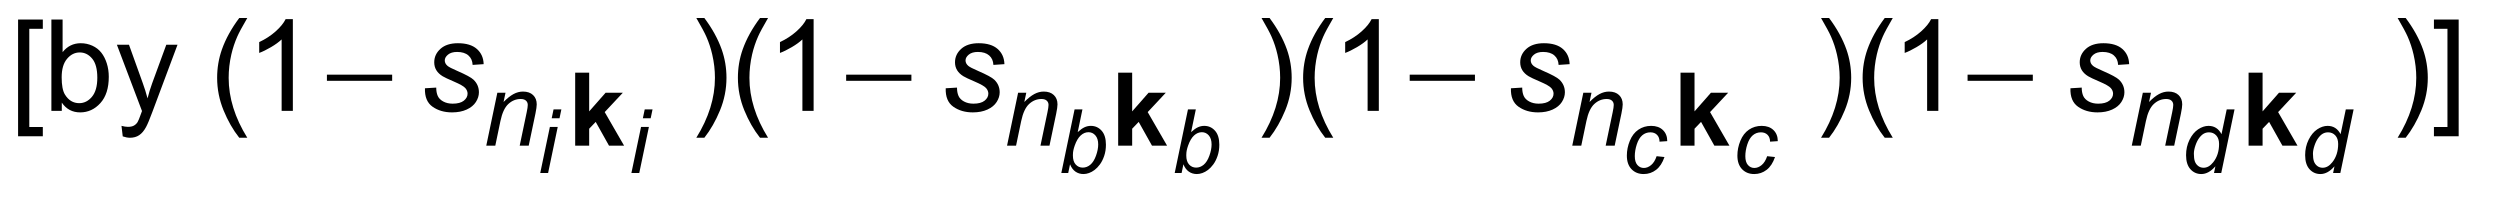 <?xml version="1.0" encoding="UTF-8"?>
<!DOCTYPE svg PUBLIC '-//W3C//DTD SVG 1.0//EN'
          'http://www.w3.org/TR/2001/REC-SVG-20010904/DTD/svg10.dtd'>
<svg stroke-dasharray="none" shape-rendering="auto" xmlns="http://www.w3.org/2000/svg" font-family="'Dialog'" text-rendering="auto" width="215" fill-opacity="1" color-interpolation="auto" color-rendering="auto" preserveAspectRatio="xMidYMid meet" font-size="12px" viewBox="0 0 215 17" fill="black" xmlns:xlink="http://www.w3.org/1999/xlink" stroke="black" image-rendering="auto" stroke-miterlimit="10" stroke-linecap="square" stroke-linejoin="miter" font-style="normal" stroke-width="1" height="17" stroke-dashoffset="0" font-weight="normal" stroke-opacity="1"
><!--Generated by the Batik Graphics2D SVG Generator--><defs id="genericDefs"
  /><g
  ><defs id="defs1"
    ><clipPath clipPathUnits="userSpaceOnUse" id="clipPath1"
      ><path d="M1.041 1.909 L137.114 1.909 L137.114 12.482 L1.041 12.482 L1.041 1.909 Z"
      /></clipPath
      ><clipPath clipPathUnits="userSpaceOnUse" id="clipPath2"
      ><path d="M33.254 60.973 L33.254 398.777 L4380.636 398.777 L4380.636 60.973 Z"
      /></clipPath
    ></defs
    ><g transform="scale(1.576,1.576) translate(-1.041,-1.909) matrix(0.031,0,0,0.031,0,0)"
    ><path d="M609.047 193 L723.891 193 L723.891 203.828 L609.047 203.828 L609.047 193 ZM1523.047 193 L1637.891 193 L1637.891 203.828 L1523.047 203.828 L1523.047 193 ZM2515.047 193 L2629.891 193 L2629.891 203.828 L2515.047 203.828 L2515.047 193 ZM3497.047 193 L3611.891 193 L3611.891 203.828 L3497.047 203.828 L3497.047 193 Z" stroke="none" clip-path="url(#clipPath2)"
    /></g
    ><g transform="matrix(0.049,0,0,0.049,-1.64,-3.007)"
    ><path d="M65.203 300.516 L65.203 95.656 L108.625 95.656 L108.625 111.953 L84.891 111.953 L84.891 284.219 L108.625 284.219 L108.625 300.516 L65.203 300.516 ZM141.922 256 L123.656 256 L123.656 95.656 L143.344 95.656 L143.344 152.859 Q155.812 137.219 175.172 137.219 Q185.891 137.219 195.461 141.539 Q205.031 145.859 211.211 153.68 Q217.391 161.5 220.891 172.547 Q224.391 183.594 224.391 196.172 Q224.391 226.031 209.625 242.328 Q194.859 258.625 174.188 258.625 Q153.625 258.625 141.922 241.453 L141.922 256 ZM141.703 197.047 Q141.703 217.938 147.391 227.234 Q156.688 242.438 172.547 242.438 Q185.453 242.438 194.859 231.227 Q204.266 220.016 204.266 197.812 Q204.266 175.062 195.242 164.234 Q186.219 153.406 173.422 153.406 Q160.516 153.406 151.109 164.617 Q141.703 175.828 141.703 197.047 ZM248.891 300.734 L246.703 282.25 Q253.156 284 257.969 284 Q264.531 284 268.469 281.812 Q272.406 279.625 274.922 275.688 Q276.781 272.734 280.938 261.031 Q281.484 259.391 282.688 256.219 L238.609 139.844 L259.828 139.844 L284 207.109 Q288.703 219.906 292.422 234.016 Q295.812 220.453 300.516 207.547 L325.344 139.844 L345.031 139.844 L300.844 257.969 Q293.734 277.109 289.797 284.328 Q284.547 294.062 277.766 298.602 Q270.984 303.141 261.578 303.141 Q255.891 303.141 248.891 300.734 ZM453.391 303.141 Q437.094 282.578 425.828 255.016 Q414.562 227.453 414.562 197.922 Q414.562 171.891 422.984 148.047 Q432.828 120.375 453.391 92.922 L467.5 92.922 Q454.266 115.672 450 125.406 Q443.328 140.5 439.5 156.906 Q434.797 177.359 434.797 198.031 Q434.797 250.641 467.5 303.141 L453.391 303.141 ZM547.453 256 L527.766 256 L527.766 130.547 Q520.656 137.328 509.117 144.109 Q497.578 150.891 488.391 154.281 L488.391 135.25 Q504.906 127.484 517.266 116.438 Q529.625 105.391 534.766 95 L547.453 95 L547.453 256 ZM1269.672 303.141 L1255.562 303.141 Q1288.266 250.641 1288.266 198.031 Q1288.266 177.469 1283.562 157.234 Q1279.844 140.828 1273.172 125.734 Q1268.906 115.891 1255.562 92.922 L1269.672 92.922 Q1290.234 120.375 1300.078 148.047 Q1308.5 171.891 1308.5 197.922 Q1308.5 227.453 1297.18 255.016 Q1285.859 282.578 1269.672 303.141 ZM1367.391 303.141 Q1351.094 282.578 1339.828 255.016 Q1328.562 227.453 1328.562 197.922 Q1328.562 171.891 1336.984 148.047 Q1346.828 120.375 1367.391 92.922 L1381.5 92.922 Q1368.266 115.672 1364 125.406 Q1357.328 140.5 1353.5 156.906 Q1348.797 177.359 1348.797 198.031 Q1348.797 250.641 1381.5 303.141 L1367.391 303.141 ZM1461.453 256 L1441.766 256 L1441.766 130.547 Q1434.656 137.328 1423.117 144.109 Q1411.578 150.891 1402.391 154.281 L1402.391 135.25 Q1418.906 127.484 1431.266 116.438 Q1443.625 105.391 1448.766 95 L1461.453 95 L1461.453 256 ZM2261.672 303.141 L2247.562 303.141 Q2280.266 250.641 2280.266 198.031 Q2280.266 177.469 2275.562 157.234 Q2271.844 140.828 2265.172 125.734 Q2260.906 115.891 2247.562 92.922 L2261.672 92.922 Q2282.234 120.375 2292.078 148.047 Q2300.5 171.891 2300.5 197.922 Q2300.5 227.453 2289.18 255.016 Q2277.859 282.578 2261.672 303.141 ZM2359.391 303.141 Q2343.094 282.578 2331.828 255.016 Q2320.562 227.453 2320.562 197.922 Q2320.562 171.891 2328.984 148.047 Q2338.828 120.375 2359.391 92.922 L2373.5 92.922 Q2360.266 115.672 2356 125.406 Q2349.328 140.5 2345.5 156.906 Q2340.797 177.359 2340.797 198.031 Q2340.797 250.641 2373.5 303.141 L2359.391 303.141 ZM2453.453 256 L2433.766 256 L2433.766 130.547 Q2426.656 137.328 2415.117 144.109 Q2403.578 150.891 2394.391 154.281 L2394.391 135.25 Q2410.906 127.484 2423.266 116.438 Q2435.625 105.391 2440.766 95 L2453.453 95 L2453.453 256 ZM3243.672 303.141 L3229.562 303.141 Q3262.266 250.641 3262.266 198.031 Q3262.266 177.469 3257.562 157.234 Q3253.844 140.828 3247.172 125.734 Q3242.906 115.891 3229.562 92.922 L3243.672 92.922 Q3264.234 120.375 3274.078 148.047 Q3282.5 171.891 3282.5 197.922 Q3282.5 227.453 3271.18 255.016 Q3259.859 282.578 3243.672 303.141 ZM3341.391 303.141 Q3325.094 282.578 3313.828 255.016 Q3302.562 227.453 3302.562 197.922 Q3302.562 171.891 3310.984 148.047 Q3320.828 120.375 3341.391 92.922 L3355.5 92.922 Q3342.266 115.672 3338 125.406 Q3331.328 140.5 3327.5 156.906 Q3322.797 177.359 3322.797 198.031 Q3322.797 250.641 3355.5 303.141 L3341.391 303.141 ZM3435.453 256 L3415.766 256 L3415.766 130.547 Q3408.656 137.328 3397.117 144.109 Q3385.578 150.891 3376.391 154.281 L3376.391 135.25 Q3392.906 127.484 3405.266 116.438 Q3417.625 105.391 3422.766 95 L3435.453 95 L3435.453 256 ZM4255.672 303.141 L4241.562 303.141 Q4274.266 250.641 4274.266 198.031 Q4274.266 177.469 4269.562 157.234 Q4265.844 140.828 4259.172 125.734 Q4254.906 115.891 4241.562 92.922 L4255.672 92.922 Q4276.234 120.375 4286.078 148.047 Q4294.5 171.891 4294.5 197.922 Q4294.5 227.453 4283.18 255.016 Q4271.859 282.578 4255.672 303.141 ZM4348.688 300.516 L4305.266 300.516 L4305.266 284.219 L4329 284.219 L4329 111.953 L4305.266 111.953 L4305.266 95.656 L4348.688 95.656 L4348.688 300.516 Z" stroke="none" clip-path="url(#clipPath2)"
    /></g
    ><g transform="matrix(0.049,0,0,0.049,-1.64,-3.007)"
    ><path d="M1001.75 268.953 L1005.031 253.328 L1018.75 253.328 L1015.469 268.953 L1001.75 268.953 ZM981.641 365 L998.562 284.109 L1012.344 284.109 L995.438 365 L981.641 365 ZM1161.75 268.953 L1165.031 253.328 L1178.75 253.328 L1175.469 268.953 L1161.75 268.953 ZM1141.641 365 L1158.562 284.109 L1172.344 284.109 L1155.438 365 L1141.641 365 ZM1896.188 365 L1919.484 253.328 L1933.281 253.328 L1924.969 293.25 Q1931.531 287.234 1936.859 284.758 Q1942.188 282.281 1947.984 282.281 Q1959.328 282.281 1966.906 290.734 Q1974.484 299.188 1974.484 315.328 Q1974.484 326.078 1971.438 334.992 Q1968.391 343.906 1963.898 349.961 Q1959.406 356.016 1954.609 359.633 Q1949.812 363.25 1944.781 365.039 Q1939.75 366.828 1935.109 366.828 Q1927.109 366.828 1921.016 362.602 Q1914.922 358.375 1911.484 349.688 L1908.297 365 L1896.188 365 ZM1916.594 331.781 L1916.516 334.375 Q1916.516 344.734 1921.469 350.141 Q1926.422 355.547 1933.812 355.547 Q1941.047 355.547 1947.102 350.484 Q1953.156 345.422 1957.039 334.68 Q1960.922 323.938 1960.922 314.875 Q1960.922 304.672 1956.008 299.031 Q1951.094 293.391 1943.859 293.391 Q1936.406 293.391 1930.156 299.148 Q1923.906 304.906 1919.719 316.859 Q1916.594 325.766 1916.594 331.781 ZM2095.188 365 L2118.484 253.328 L2132.281 253.328 L2123.969 293.25 Q2130.531 287.234 2135.859 284.758 Q2141.188 282.281 2146.984 282.281 Q2158.328 282.281 2165.906 290.734 Q2173.484 299.188 2173.484 315.328 Q2173.484 326.078 2170.438 334.992 Q2167.391 343.906 2162.898 349.961 Q2158.406 356.016 2153.609 359.633 Q2148.812 363.25 2143.781 365.039 Q2138.75 366.828 2134.109 366.828 Q2126.109 366.828 2120.016 362.602 Q2113.922 358.375 2110.484 349.688 L2107.297 365 L2095.188 365 ZM2115.594 331.781 L2115.516 334.375 Q2115.516 344.734 2120.469 350.141 Q2125.422 355.547 2132.812 355.547 Q2140.047 355.547 2146.102 350.484 Q2152.156 345.422 2156.039 334.68 Q2159.922 323.938 2159.922 314.875 Q2159.922 304.672 2155.008 299.031 Q2150.094 293.391 2142.859 293.391 Q2135.406 293.391 2129.156 299.148 Q2122.906 304.906 2118.719 316.859 Q2115.594 325.766 2115.594 331.781 ZM2941.016 335.516 L2954.797 336.969 Q2949.625 352.125 2940.062 359.477 Q2930.5 366.828 2918.312 366.828 Q2905.141 366.828 2896.953 358.297 Q2888.766 349.766 2888.766 334.453 Q2888.766 321.203 2894.016 308.406 Q2899.266 295.609 2909.055 288.945 Q2918.844 282.281 2931.422 282.281 Q2944.438 282.281 2952.055 289.633 Q2959.672 296.984 2959.672 309.094 L2946.125 310 Q2946.047 302.312 2941.664 297.969 Q2937.281 293.625 2930.125 293.625 Q2921.812 293.625 2915.719 298.883 Q2909.625 304.141 2906.164 314.844 Q2902.703 325.547 2902.703 335.438 Q2902.703 345.797 2907.273 350.977 Q2911.844 356.156 2918.547 356.156 Q2925.25 356.156 2931.383 351.055 Q2937.516 345.953 2941.016 335.516 ZM3135.016 335.516 L3148.797 336.969 Q3143.625 352.125 3134.062 359.477 Q3124.5 366.828 3112.312 366.828 Q3099.141 366.828 3090.953 358.297 Q3082.766 349.766 3082.766 334.453 Q3082.766 321.203 3088.016 308.406 Q3093.266 295.609 3103.055 288.945 Q3112.844 282.281 3125.422 282.281 Q3138.438 282.281 3146.055 289.633 Q3153.672 296.984 3153.672 309.094 L3140.125 310 Q3140.047 302.312 3135.664 297.969 Q3131.281 293.625 3124.125 293.625 Q3115.812 293.625 3109.719 298.883 Q3103.625 304.141 3100.164 314.844 Q3096.703 325.547 3096.703 335.438 Q3096.703 345.797 3101.273 350.977 Q3105.844 356.156 3112.547 356.156 Q3119.25 356.156 3125.383 351.055 Q3131.516 345.953 3135.016 335.516 ZM3921.719 353.266 Q3909.906 366.828 3897.047 366.828 Q3885.531 366.828 3877.883 358.336 Q3870.234 349.844 3870.234 333.688 Q3870.234 318.922 3876.289 306.695 Q3882.344 294.469 3891.445 288.375 Q3900.547 282.281 3909.688 282.281 Q3924.766 282.281 3932.453 296.828 L3941.594 253.328 L3955.312 253.328 L3932 365 L3919.281 365 L3921.719 353.266 ZM3883.938 331.109 Q3883.938 339.562 3885.617 344.438 Q3887.297 349.312 3891.328 352.547 Q3895.359 355.781 3901 355.781 Q3910.375 355.781 3917.984 346.031 Q3928.188 333.078 3928.188 314.047 Q3928.188 304.438 3923.164 299.031 Q3918.141 293.625 3910.516 293.625 Q3905.578 293.625 3901.5 295.836 Q3897.422 298.047 3893.422 303.336 Q3889.422 308.625 3886.68 316.781 Q3883.938 324.938 3883.938 331.109 ZM4130.719 353.266 Q4118.906 366.828 4106.047 366.828 Q4094.531 366.828 4086.883 358.336 Q4079.234 349.844 4079.234 333.688 Q4079.234 318.922 4085.289 306.695 Q4091.344 294.469 4100.445 288.375 Q4109.547 282.281 4118.688 282.281 Q4133.766 282.281 4141.453 296.828 L4150.594 253.328 L4164.312 253.328 L4141 365 L4128.281 365 L4130.719 353.266 ZM4092.938 331.109 Q4092.938 339.562 4094.617 344.438 Q4096.297 349.312 4100.328 352.547 Q4104.359 355.781 4110 355.781 Q4119.375 355.781 4126.984 346.031 Q4137.188 333.078 4137.188 314.047 Q4137.188 304.438 4132.164 299.031 Q4127.141 293.625 4119.516 293.625 Q4114.578 293.625 4110.5 295.836 Q4106.422 298.047 4102.422 303.336 Q4098.422 308.625 4095.68 316.781 Q4092.938 324.938 4092.938 331.109 Z" stroke="none" clip-path="url(#clipPath2)"
    /></g
    ><g transform="matrix(0.049,0,0,0.049,-1.64,-3.007)"
    ><path d="M886.938 317 L906.344 224.172 L920.688 224.172 L917.266 240.344 Q926.625 230.828 934.75 226.453 Q942.875 222.078 951.359 222.078 Q962.641 222.078 969.062 228.195 Q975.484 234.312 975.484 244.547 Q975.484 249.703 973.203 260.797 L961.406 317 L945.594 317 L957.922 258.172 Q959.75 249.609 959.75 245.5 Q959.75 240.875 956.562 237.992 Q953.375 235.109 947.344 235.109 Q935.188 235.109 925.703 243.844 Q916.219 252.578 911.766 273.828 L902.766 317 L886.938 317 ZM1800.938 317 L1820.344 224.172 L1834.688 224.172 L1831.266 240.344 Q1840.625 230.828 1848.75 226.453 Q1856.875 222.078 1865.359 222.078 Q1876.641 222.078 1883.062 228.195 Q1889.484 234.312 1889.484 244.547 Q1889.484 249.703 1887.203 260.797 L1875.406 317 L1859.594 317 L1871.922 258.172 Q1873.75 249.609 1873.75 245.5 Q1873.75 240.875 1870.562 237.992 Q1867.375 235.109 1861.344 235.109 Q1849.188 235.109 1839.703 243.844 Q1830.219 252.578 1825.766 273.828 L1816.766 317 L1800.938 317 ZM2792.938 317 L2812.344 224.172 L2826.688 224.172 L2823.266 240.344 Q2832.625 230.828 2840.75 226.453 Q2848.875 222.078 2857.359 222.078 Q2868.641 222.078 2875.062 228.195 Q2881.484 234.312 2881.484 244.547 Q2881.484 249.703 2879.203 260.797 L2867.406 317 L2851.594 317 L2863.922 258.172 Q2865.75 249.609 2865.75 245.5 Q2865.75 240.875 2862.562 237.992 Q2859.375 235.109 2853.344 235.109 Q2841.188 235.109 2831.703 243.844 Q2822.219 252.578 2817.766 273.828 L2808.766 317 L2792.938 317 ZM3774.938 317 L3794.344 224.172 L3808.688 224.172 L3805.266 240.344 Q3814.625 230.828 3822.75 226.453 Q3830.875 222.078 3839.359 222.078 Q3850.641 222.078 3857.062 228.195 Q3863.484 234.312 3863.484 244.547 Q3863.484 249.703 3861.203 260.797 L3849.406 317 L3833.594 317 L3845.922 258.172 Q3847.75 249.609 3847.75 245.5 Q3847.75 240.875 3844.562 237.992 Q3841.375 235.109 3835.344 235.109 Q3823.188 235.109 3813.703 243.844 Q3804.219 252.578 3799.766 273.828 L3790.766 317 L3774.938 317 Z" stroke="none" clip-path="url(#clipPath2)"
    /></g
    ><g transform="matrix(0.049,0,0,0.049,-1.64,-3.007)"
    ><path d="M779.297 216.297 L799.094 215.094 Q799.094 223.625 801.719 229.641 Q804.344 235.656 811.398 239.484 Q818.453 243.312 827.859 243.312 Q840.984 243.312 847.547 238.062 Q854.109 232.812 854.109 225.703 Q854.109 220.562 850.172 215.969 Q846.125 211.375 830.43 204.648 Q814.734 197.922 810.359 195.188 Q803.031 190.703 799.312 184.633 Q795.594 178.562 795.594 170.688 Q795.594 156.906 806.531 147.062 Q817.469 137.219 837.156 137.219 Q859.031 137.219 870.461 147.336 Q881.891 157.453 882.328 173.969 L862.969 175.281 Q862.531 164.781 855.531 158.656 Q848.531 152.531 835.734 152.531 Q825.453 152.531 819.766 157.234 Q814.078 161.938 814.078 167.406 Q814.078 172.875 819 177.031 Q822.281 179.875 835.953 185.781 Q858.703 195.625 864.609 201.312 Q874.016 210.391 874.016 223.406 Q874.016 232.047 868.711 240.359 Q863.406 248.672 852.523 253.648 Q841.641 258.625 826.875 258.625 Q806.75 258.625 792.641 248.672 Q778.531 238.719 779.297 216.297 ZM1693.297 216.297 L1713.094 215.094 Q1713.094 223.625 1715.719 229.641 Q1718.344 235.656 1725.398 239.484 Q1732.453 243.312 1741.859 243.312 Q1754.984 243.312 1761.547 238.062 Q1768.109 232.812 1768.109 225.703 Q1768.109 220.562 1764.172 215.969 Q1760.125 211.375 1744.43 204.648 Q1728.734 197.922 1724.359 195.188 Q1717.031 190.703 1713.312 184.633 Q1709.594 178.562 1709.594 170.688 Q1709.594 156.906 1720.531 147.062 Q1731.469 137.219 1751.156 137.219 Q1773.031 137.219 1784.461 147.336 Q1795.891 157.453 1796.328 173.969 L1776.969 175.281 Q1776.531 164.781 1769.531 158.656 Q1762.531 152.531 1749.734 152.531 Q1739.453 152.531 1733.766 157.234 Q1728.078 161.938 1728.078 167.406 Q1728.078 172.875 1733 177.031 Q1736.281 179.875 1749.953 185.781 Q1772.703 195.625 1778.609 201.312 Q1788.016 210.391 1788.016 223.406 Q1788.016 232.047 1782.711 240.359 Q1777.406 248.672 1766.523 253.648 Q1755.641 258.625 1740.875 258.625 Q1720.75 258.625 1706.641 248.672 Q1692.531 238.719 1693.297 216.297 ZM2685.297 216.297 L2705.094 215.094 Q2705.094 223.625 2707.719 229.641 Q2710.344 235.656 2717.398 239.484 Q2724.453 243.312 2733.859 243.312 Q2746.984 243.312 2753.547 238.062 Q2760.109 232.812 2760.109 225.703 Q2760.109 220.562 2756.172 215.969 Q2752.125 211.375 2736.43 204.648 Q2720.734 197.922 2716.359 195.188 Q2709.031 190.703 2705.312 184.633 Q2701.594 178.562 2701.594 170.688 Q2701.594 156.906 2712.531 147.062 Q2723.469 137.219 2743.156 137.219 Q2765.031 137.219 2776.461 147.336 Q2787.891 157.453 2788.328 173.969 L2768.969 175.281 Q2768.531 164.781 2761.531 158.656 Q2754.531 152.531 2741.734 152.531 Q2731.453 152.531 2725.766 157.234 Q2720.078 161.938 2720.078 167.406 Q2720.078 172.875 2725 177.031 Q2728.281 179.875 2741.953 185.781 Q2764.703 195.625 2770.609 201.312 Q2780.016 210.391 2780.016 223.406 Q2780.016 232.047 2774.711 240.359 Q2769.406 248.672 2758.523 253.648 Q2747.641 258.625 2732.875 258.625 Q2712.75 258.625 2698.641 248.672 Q2684.531 238.719 2685.297 216.297 ZM3667.297 216.297 L3687.094 215.094 Q3687.094 223.625 3689.719 229.641 Q3692.344 235.656 3699.398 239.484 Q3706.453 243.312 3715.859 243.312 Q3728.984 243.312 3735.547 238.062 Q3742.109 232.812 3742.109 225.703 Q3742.109 220.562 3738.172 215.969 Q3734.125 211.375 3718.43 204.648 Q3702.734 197.922 3698.359 195.188 Q3691.031 190.703 3687.312 184.633 Q3683.594 178.562 3683.594 170.688 Q3683.594 156.906 3694.531 147.062 Q3705.469 137.219 3725.156 137.219 Q3747.031 137.219 3758.461 147.336 Q3769.891 157.453 3770.328 173.969 L3750.969 175.281 Q3750.531 164.781 3743.531 158.656 Q3736.531 152.531 3723.734 152.531 Q3713.453 152.531 3707.766 157.234 Q3702.078 161.938 3702.078 167.406 Q3702.078 172.875 3707 177.031 Q3710.281 179.875 3723.953 185.781 Q3746.703 195.625 3752.609 201.312 Q3762.016 210.391 3762.016 223.406 Q3762.016 232.047 3756.711 240.359 Q3751.406 248.672 3740.523 253.648 Q3729.641 258.625 3714.875 258.625 Q3694.75 258.625 3680.641 248.672 Q3666.531 238.719 3667.297 216.297 Z" stroke="none" clip-path="url(#clipPath2)"
    /></g
    ><g transform="matrix(0.049,0,0,0.049,-1.64,-3.007)"
    ><path d="M1042.969 317 L1042.969 188.875 L1067.531 188.875 L1067.531 256.859 L1096.297 224.172 L1126.531 224.172 L1094.797 258.094 L1128.797 317 L1102.328 317 L1078.984 275.312 L1067.531 287.281 L1067.531 317 L1042.969 317 ZM1995.969 317 L1995.969 188.875 L2020.531 188.875 L2020.531 256.859 L2049.297 224.172 L2079.531 224.172 L2047.797 258.094 L2081.797 317 L2055.328 317 L2031.984 275.312 L2020.531 287.281 L2020.531 317 L1995.969 317 ZM2982.969 317 L2982.969 188.875 L3007.531 188.875 L3007.531 256.859 L3036.297 224.172 L3066.531 224.172 L3034.797 258.094 L3068.797 317 L3042.328 317 L3018.984 275.312 L3007.531 287.281 L3007.531 317 L2982.969 317 ZM3979.969 317 L3979.969 188.875 L4004.531 188.875 L4004.531 256.859 L4033.297 224.172 L4063.531 224.172 L4031.797 258.094 L4065.797 317 L4039.328 317 L4015.984 275.312 L4004.531 287.281 L4004.531 317 L3979.969 317 Z" stroke="none" clip-path="url(#clipPath2)"
    /></g
  ></g
></svg
>

